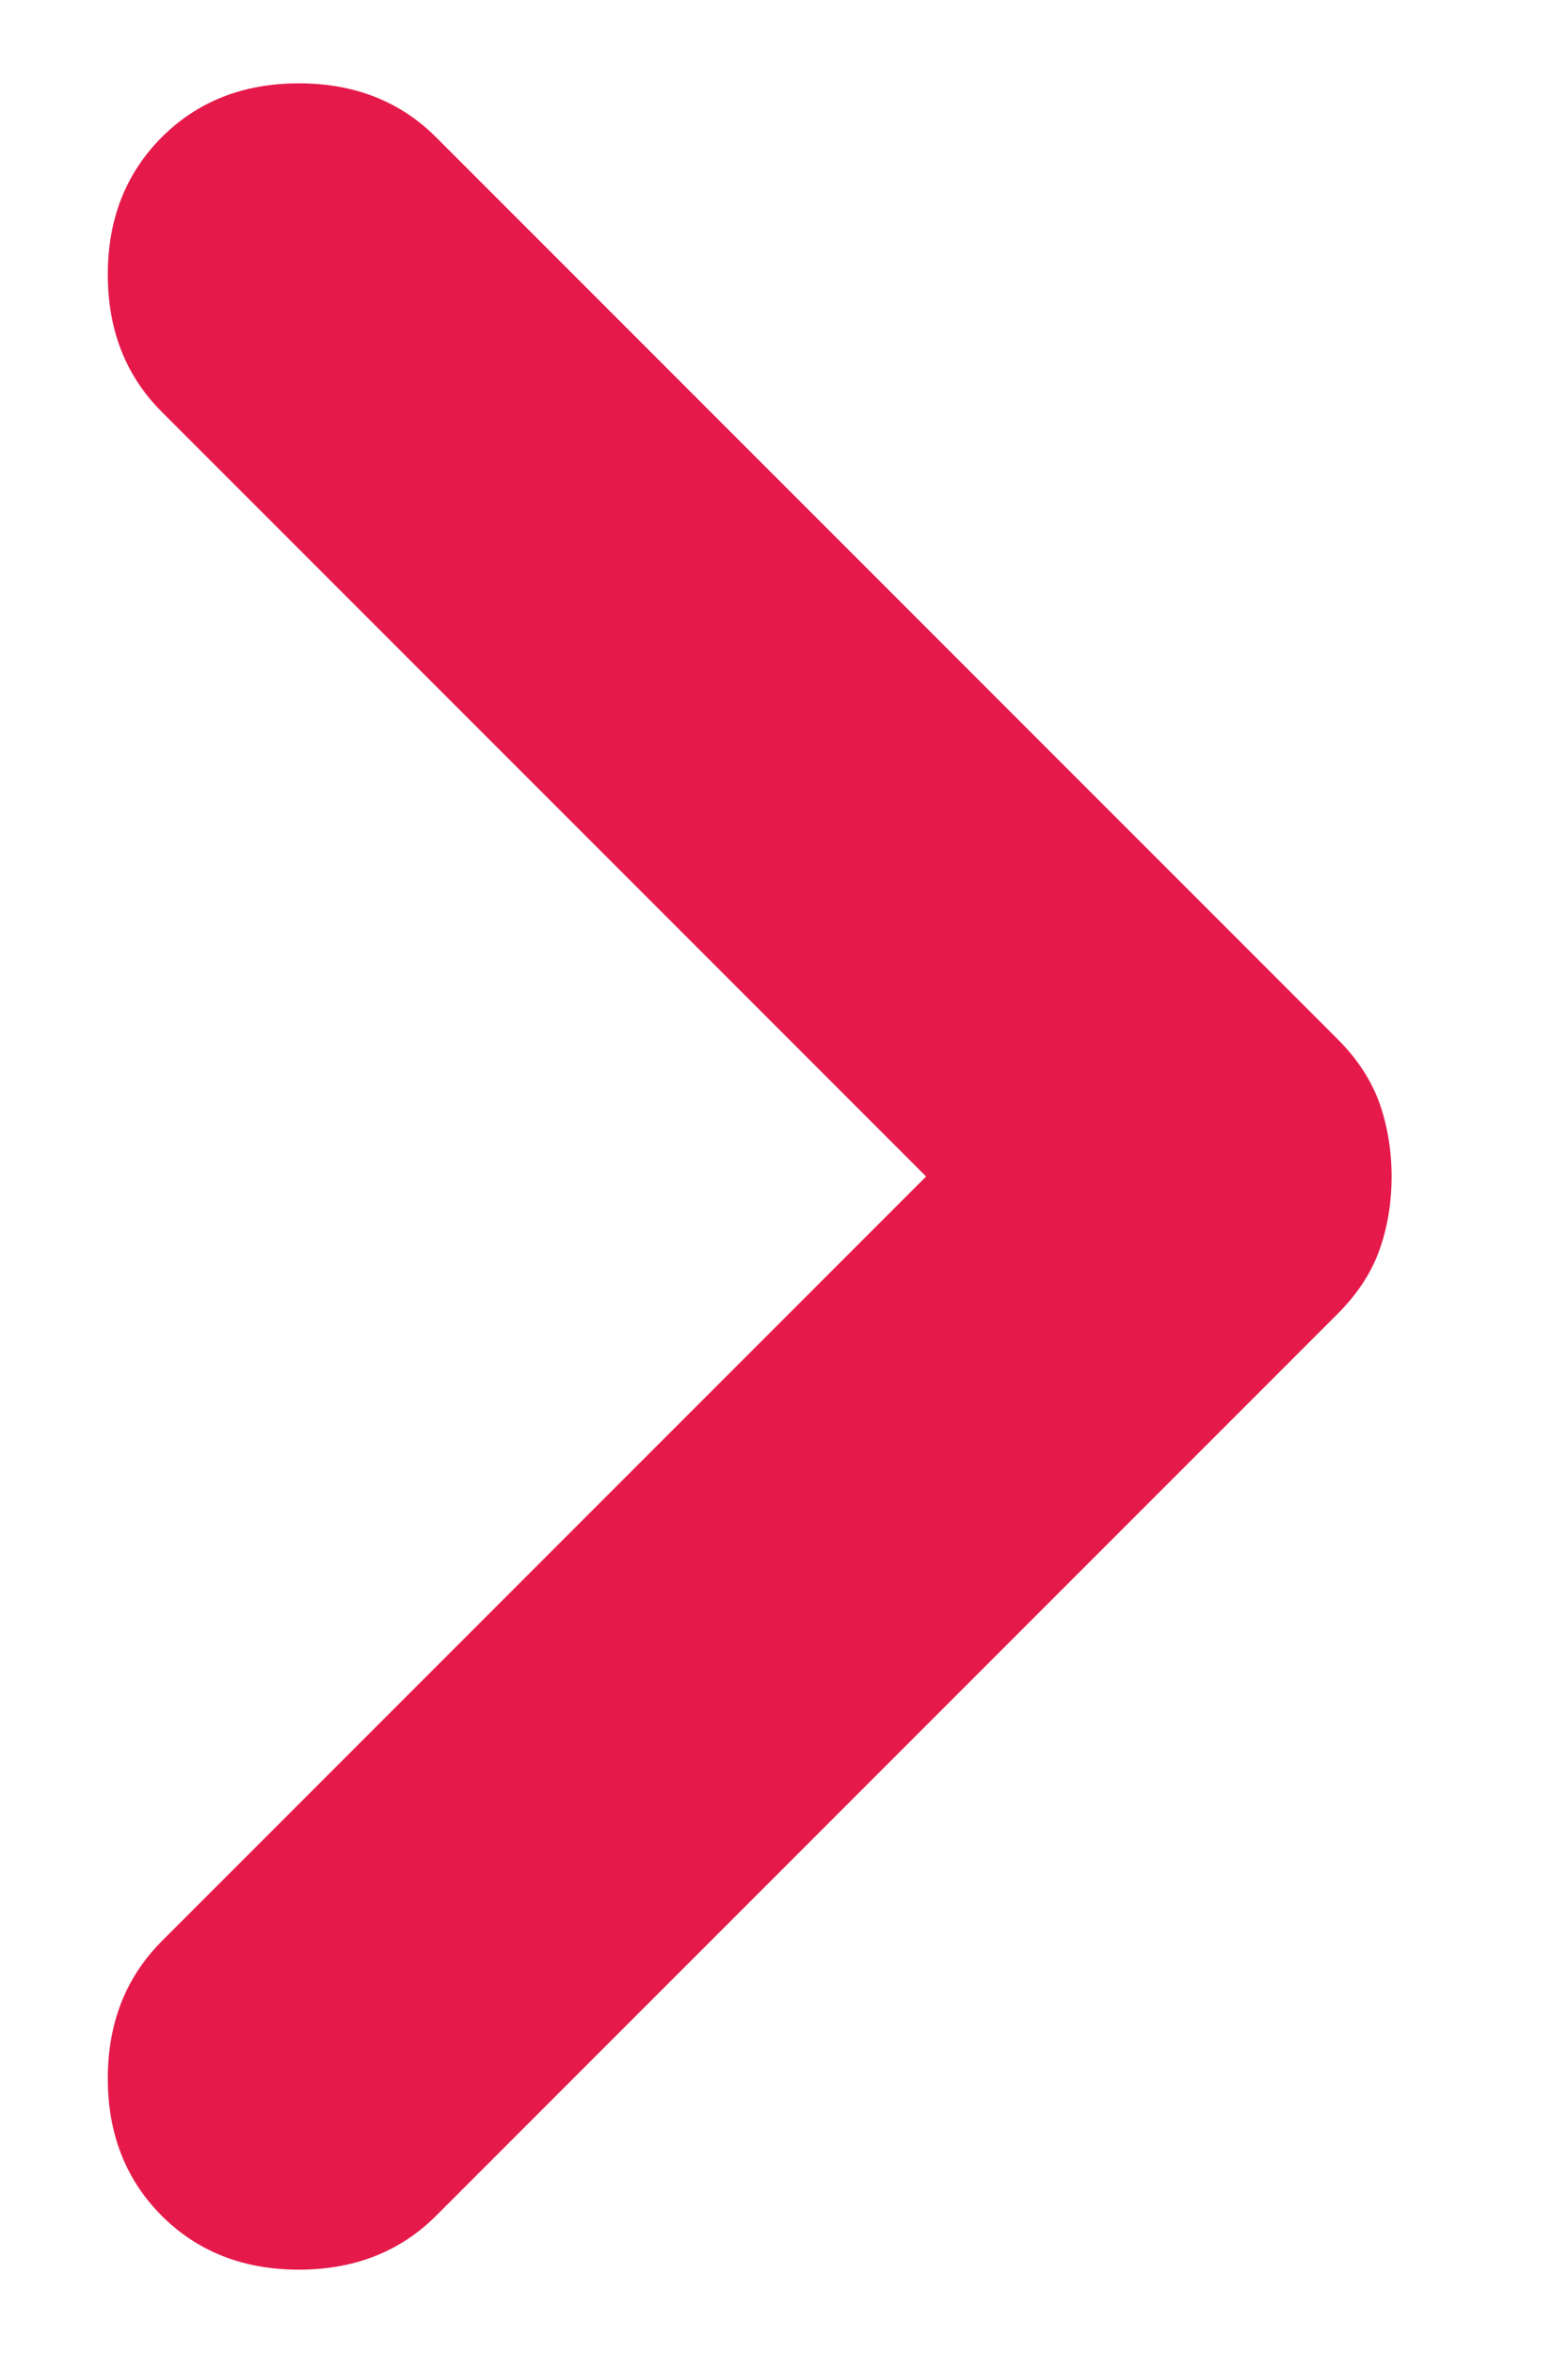 <svg width="8" height="12" viewBox="0 0 8 12" fill="none" xmlns="http://www.w3.org/2000/svg">
<path d="M7.1 6C7.1 6.134 7.079 6.259 7.038 6.375C6.996 6.492 6.925 6.6 6.825 6.7L2.225 11.3C2.042 11.483 1.808 11.575 1.525 11.575C1.242 11.575 1.008 11.483 0.825 11.3C0.642 11.117 0.55 10.883 0.55 10.6C0.55 10.317 0.642 10.084 0.825 9.9L4.725 6L0.825 2.1C0.642 1.917 0.55 1.684 0.55 1.4C0.55 1.117 0.642 0.884 0.825 0.7C1.008 0.517 1.242 0.425 1.525 0.425C1.808 0.425 2.042 0.517 2.225 0.7L6.825 5.3C6.925 5.4 6.996 5.509 7.038 5.625C7.079 5.742 7.1 5.867 7.1 6Z" fill="#E51A4B"/>
</svg>
